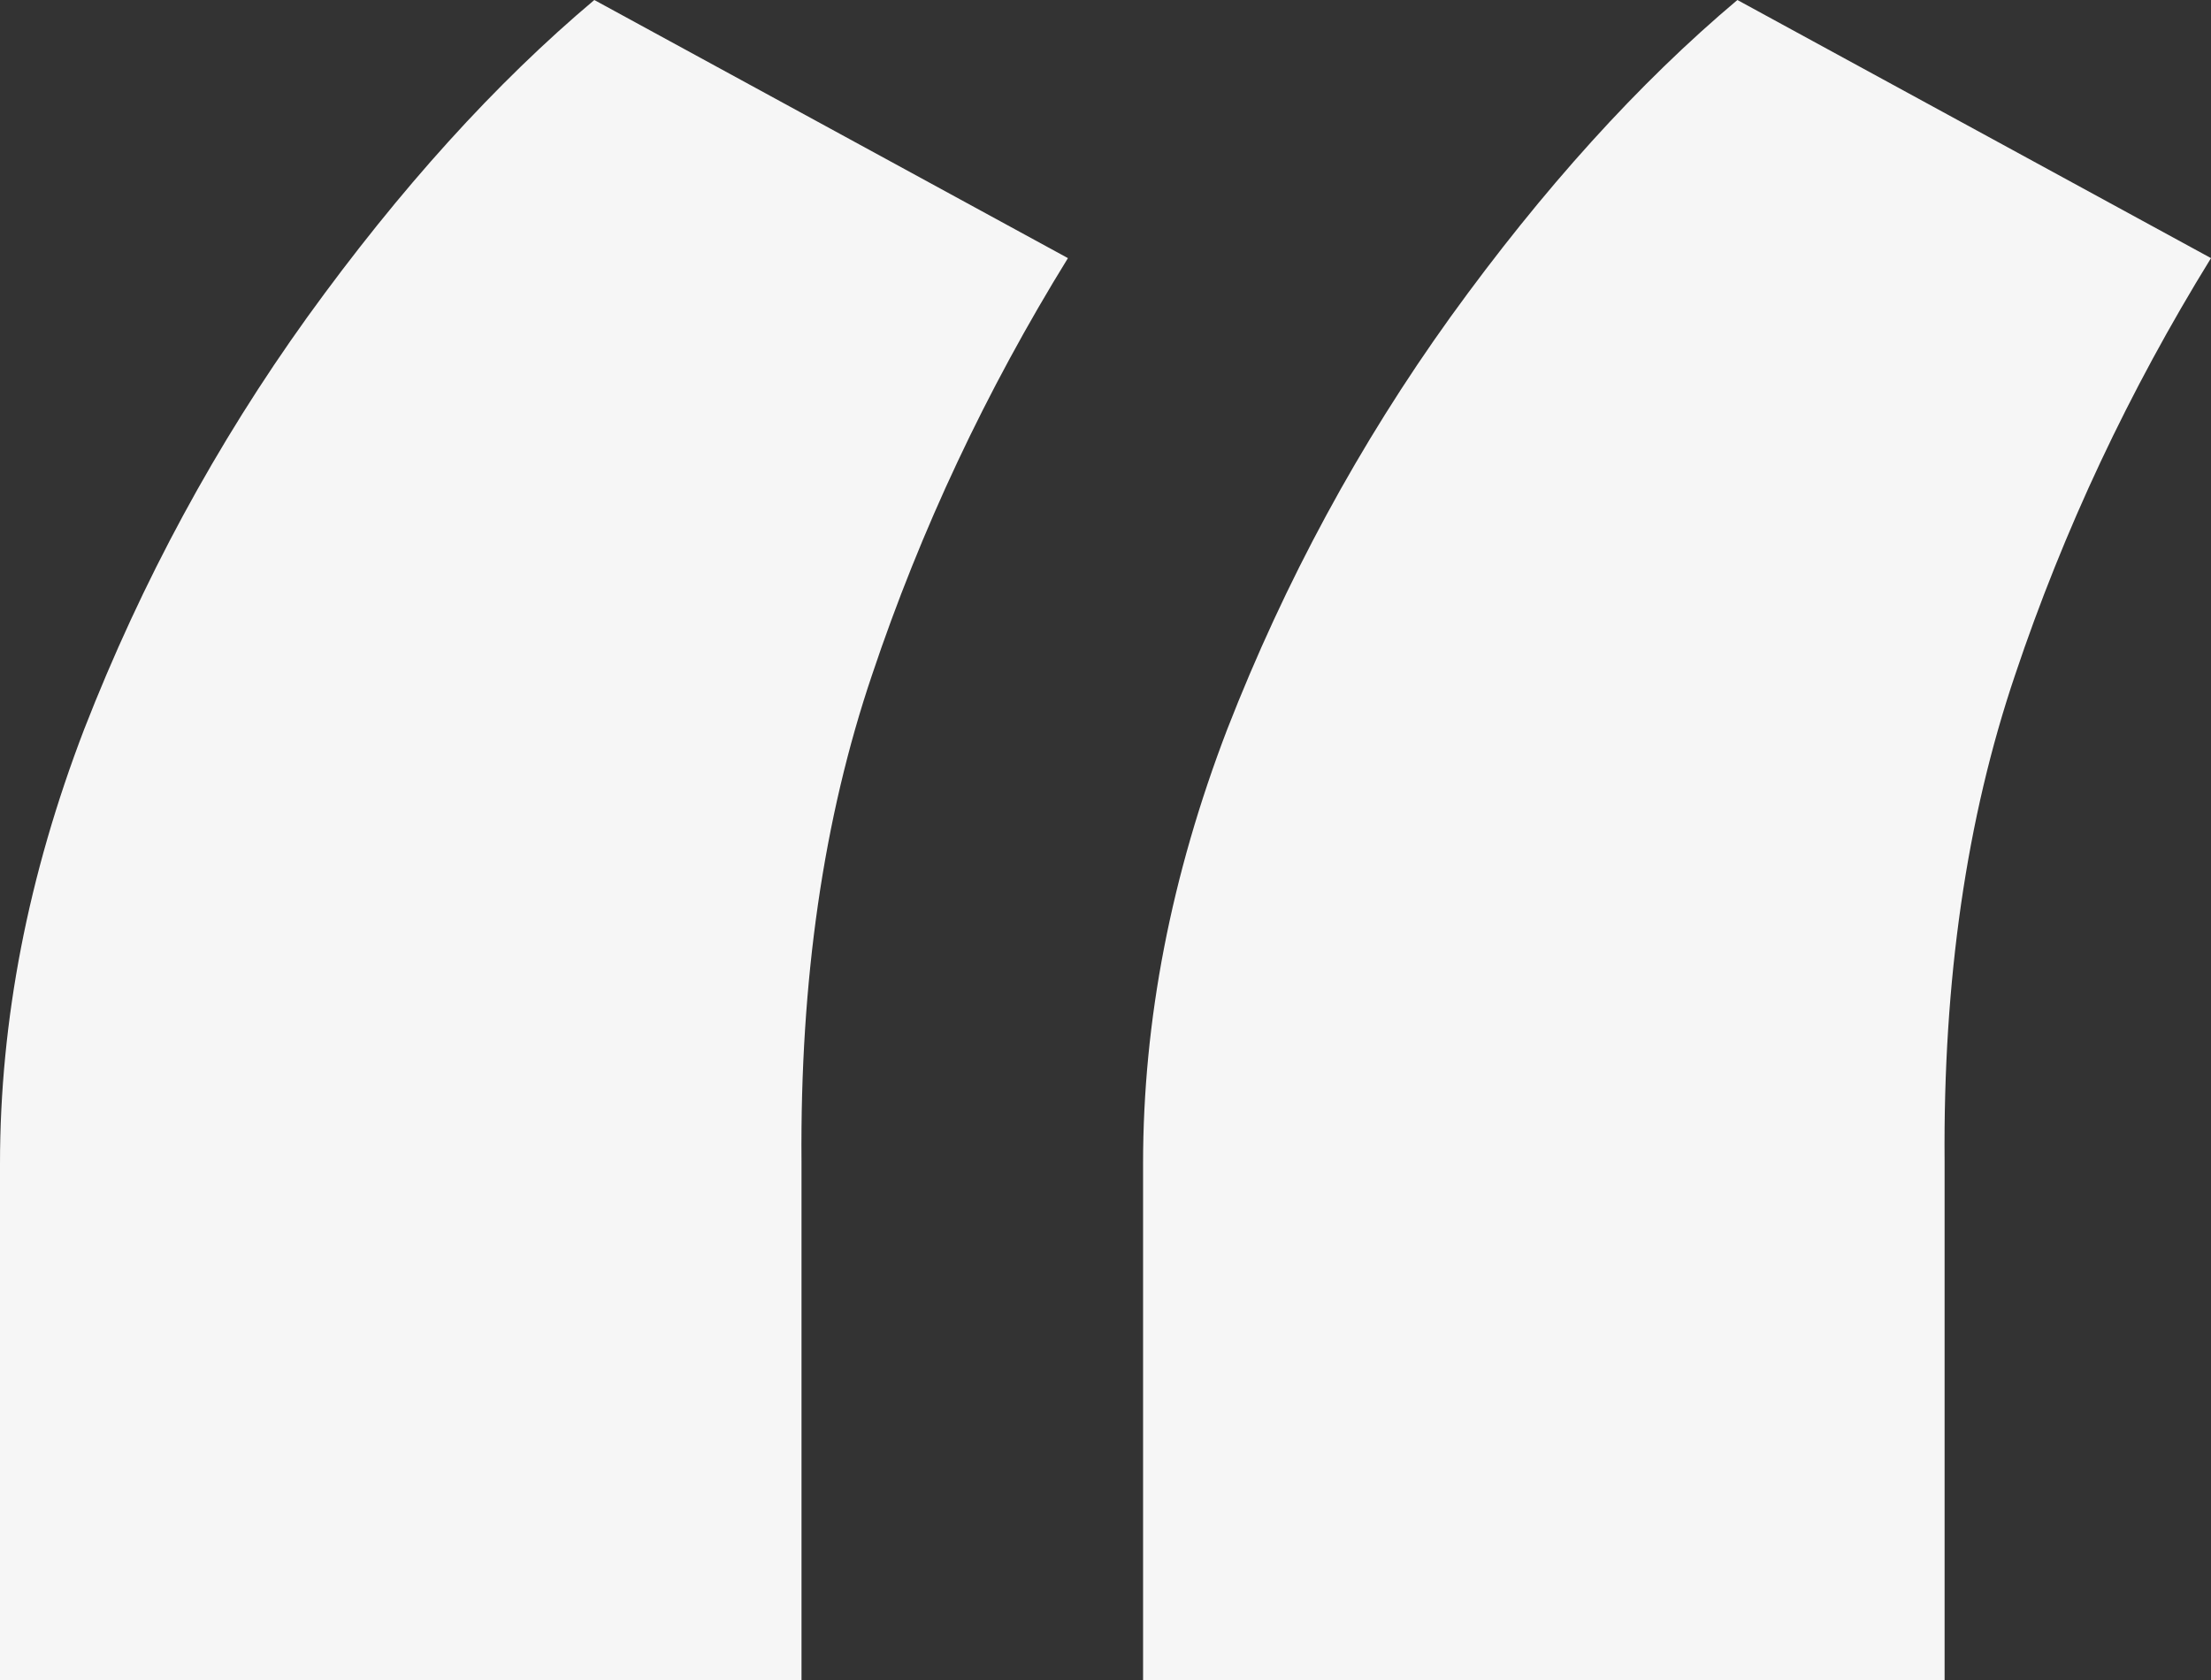 <svg width="100" height="76" viewBox="0 0 100 76" fill="none" xmlns="http://www.w3.org/2000/svg">
<rect x="0" y="0" width="100" height="76" fill="#333333" stroke="none"/>
<path d="M0 76V52.647C0 46.16 1.27 39.605 3.811 32.981C6.42 26.289 9.784 20.076 13.903 14.34C18.091 8.535 22.417 3.756 26.88 0L48.301 11.677C44.593 17.686 41.641 23.968 39.444 30.523C37.247 37.01 36.183 44.35 36.251 52.544V76H0ZM51.699 76V52.647C51.699 46.16 52.969 39.605 55.51 32.981C58.119 26.289 61.483 20.076 65.603 14.34C69.791 8.535 74.116 3.756 78.579 0L100 11.677C96.293 17.686 93.34 23.968 91.143 30.523C88.946 37.01 87.882 44.35 87.951 52.544V76H51.699Z" fill="#F6F6F6"/>
</svg>
